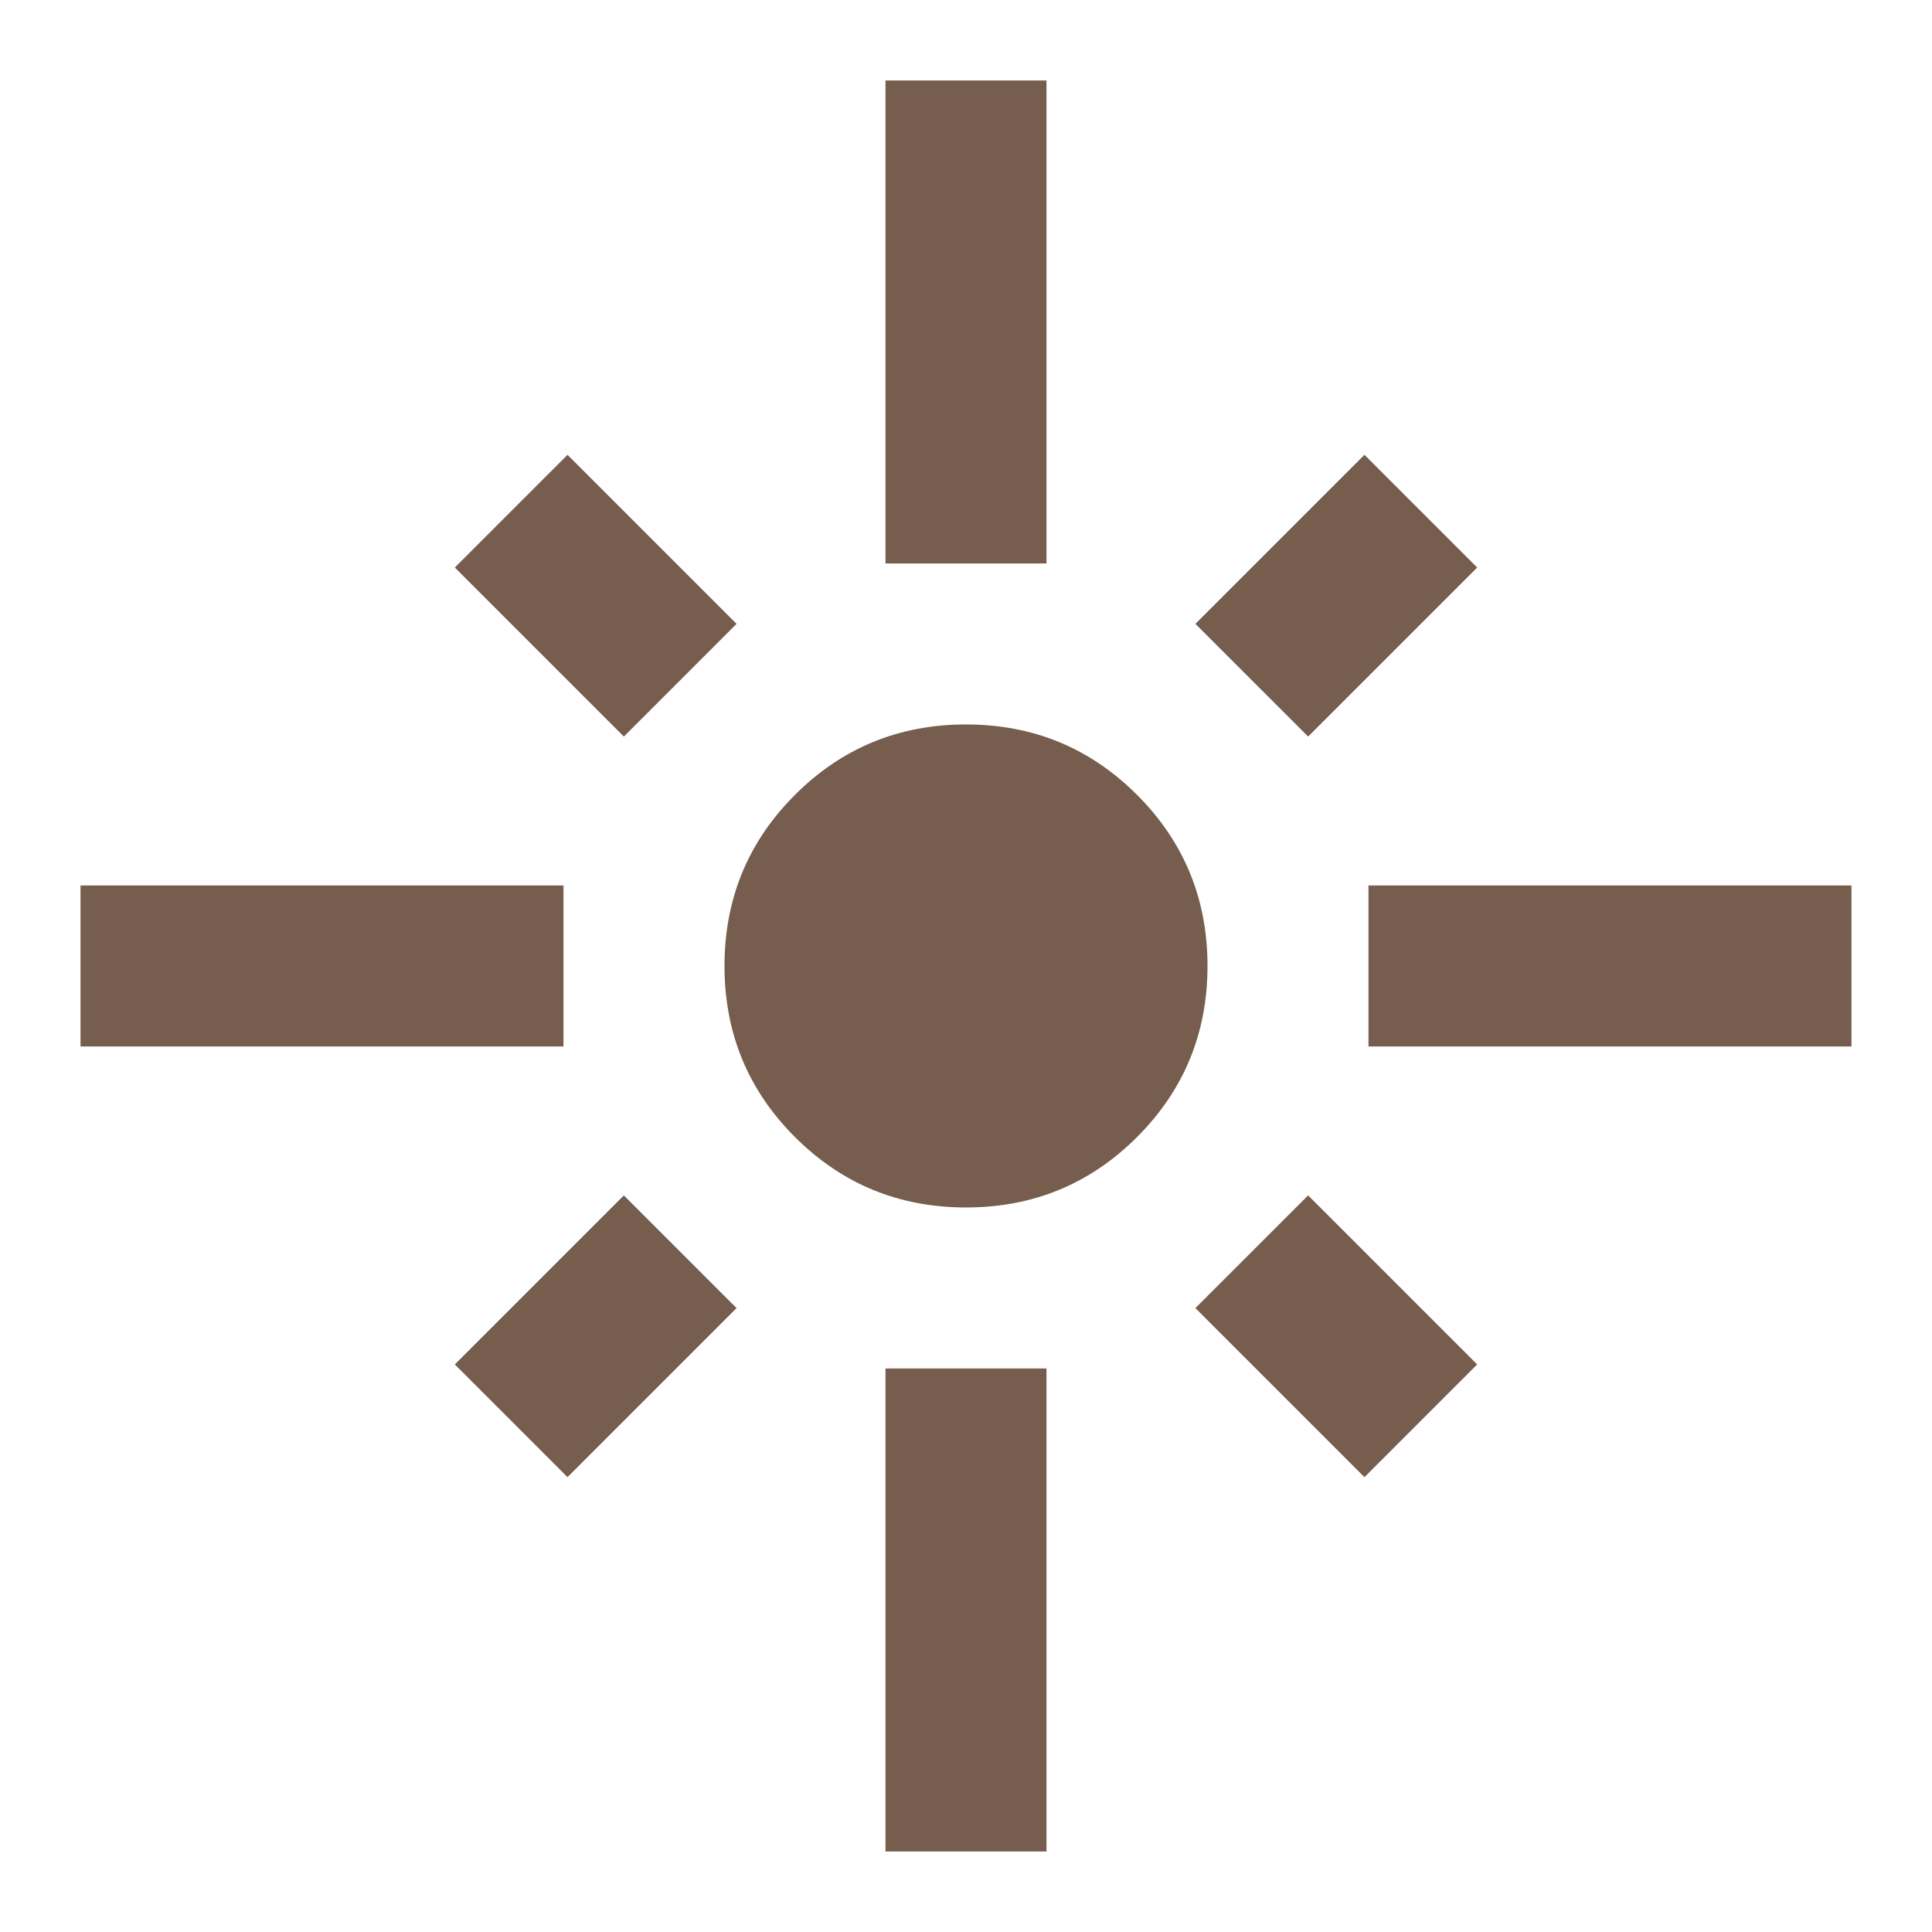 <svg width="46" height="46" viewBox="0 0 46 46" fill="none" xmlns="http://www.w3.org/2000/svg">
<mask id="mask0_2411_5759" style="mask-type:alpha" maskUnits="userSpaceOnUse" x="0" y="0" width="46" height="46">
<rect width="46" height="46" fill="#D9D9D9"/>
</mask>
<g mask="url(#mask0_2411_5759)">
<path d="M1.917 24.916V21.083H13.416V24.916H1.917ZM14.854 17.537L10.829 13.512L13.512 10.829L17.537 14.854L14.854 17.537ZM21.083 13.416V1.916H24.916V13.416H21.083ZM31.146 17.537L28.462 14.854L32.487 10.829L35.171 13.512L31.146 17.537ZM32.583 24.916V21.083H44.083V24.916H32.583ZM23 28.749C21.403 28.749 20.045 28.19 18.927 27.072C17.809 25.954 17.25 24.597 17.25 22.999C17.25 21.402 17.809 20.044 18.927 18.926C20.045 17.808 21.403 17.249 23 17.249C24.597 17.249 25.955 17.808 27.073 18.926C28.191 20.044 28.75 21.402 28.75 22.999C28.75 24.597 28.191 25.954 27.073 27.072C25.955 28.19 24.597 28.749 23 28.749ZM32.487 35.17L28.462 31.145L31.146 28.462L35.171 32.487L32.487 35.17ZM13.512 35.17L10.829 32.487L14.854 28.462L17.537 31.145L13.512 35.17ZM21.083 44.083V32.583H24.916V44.083H21.083Z" fill="#765D4D"/>
</g>
</svg>
